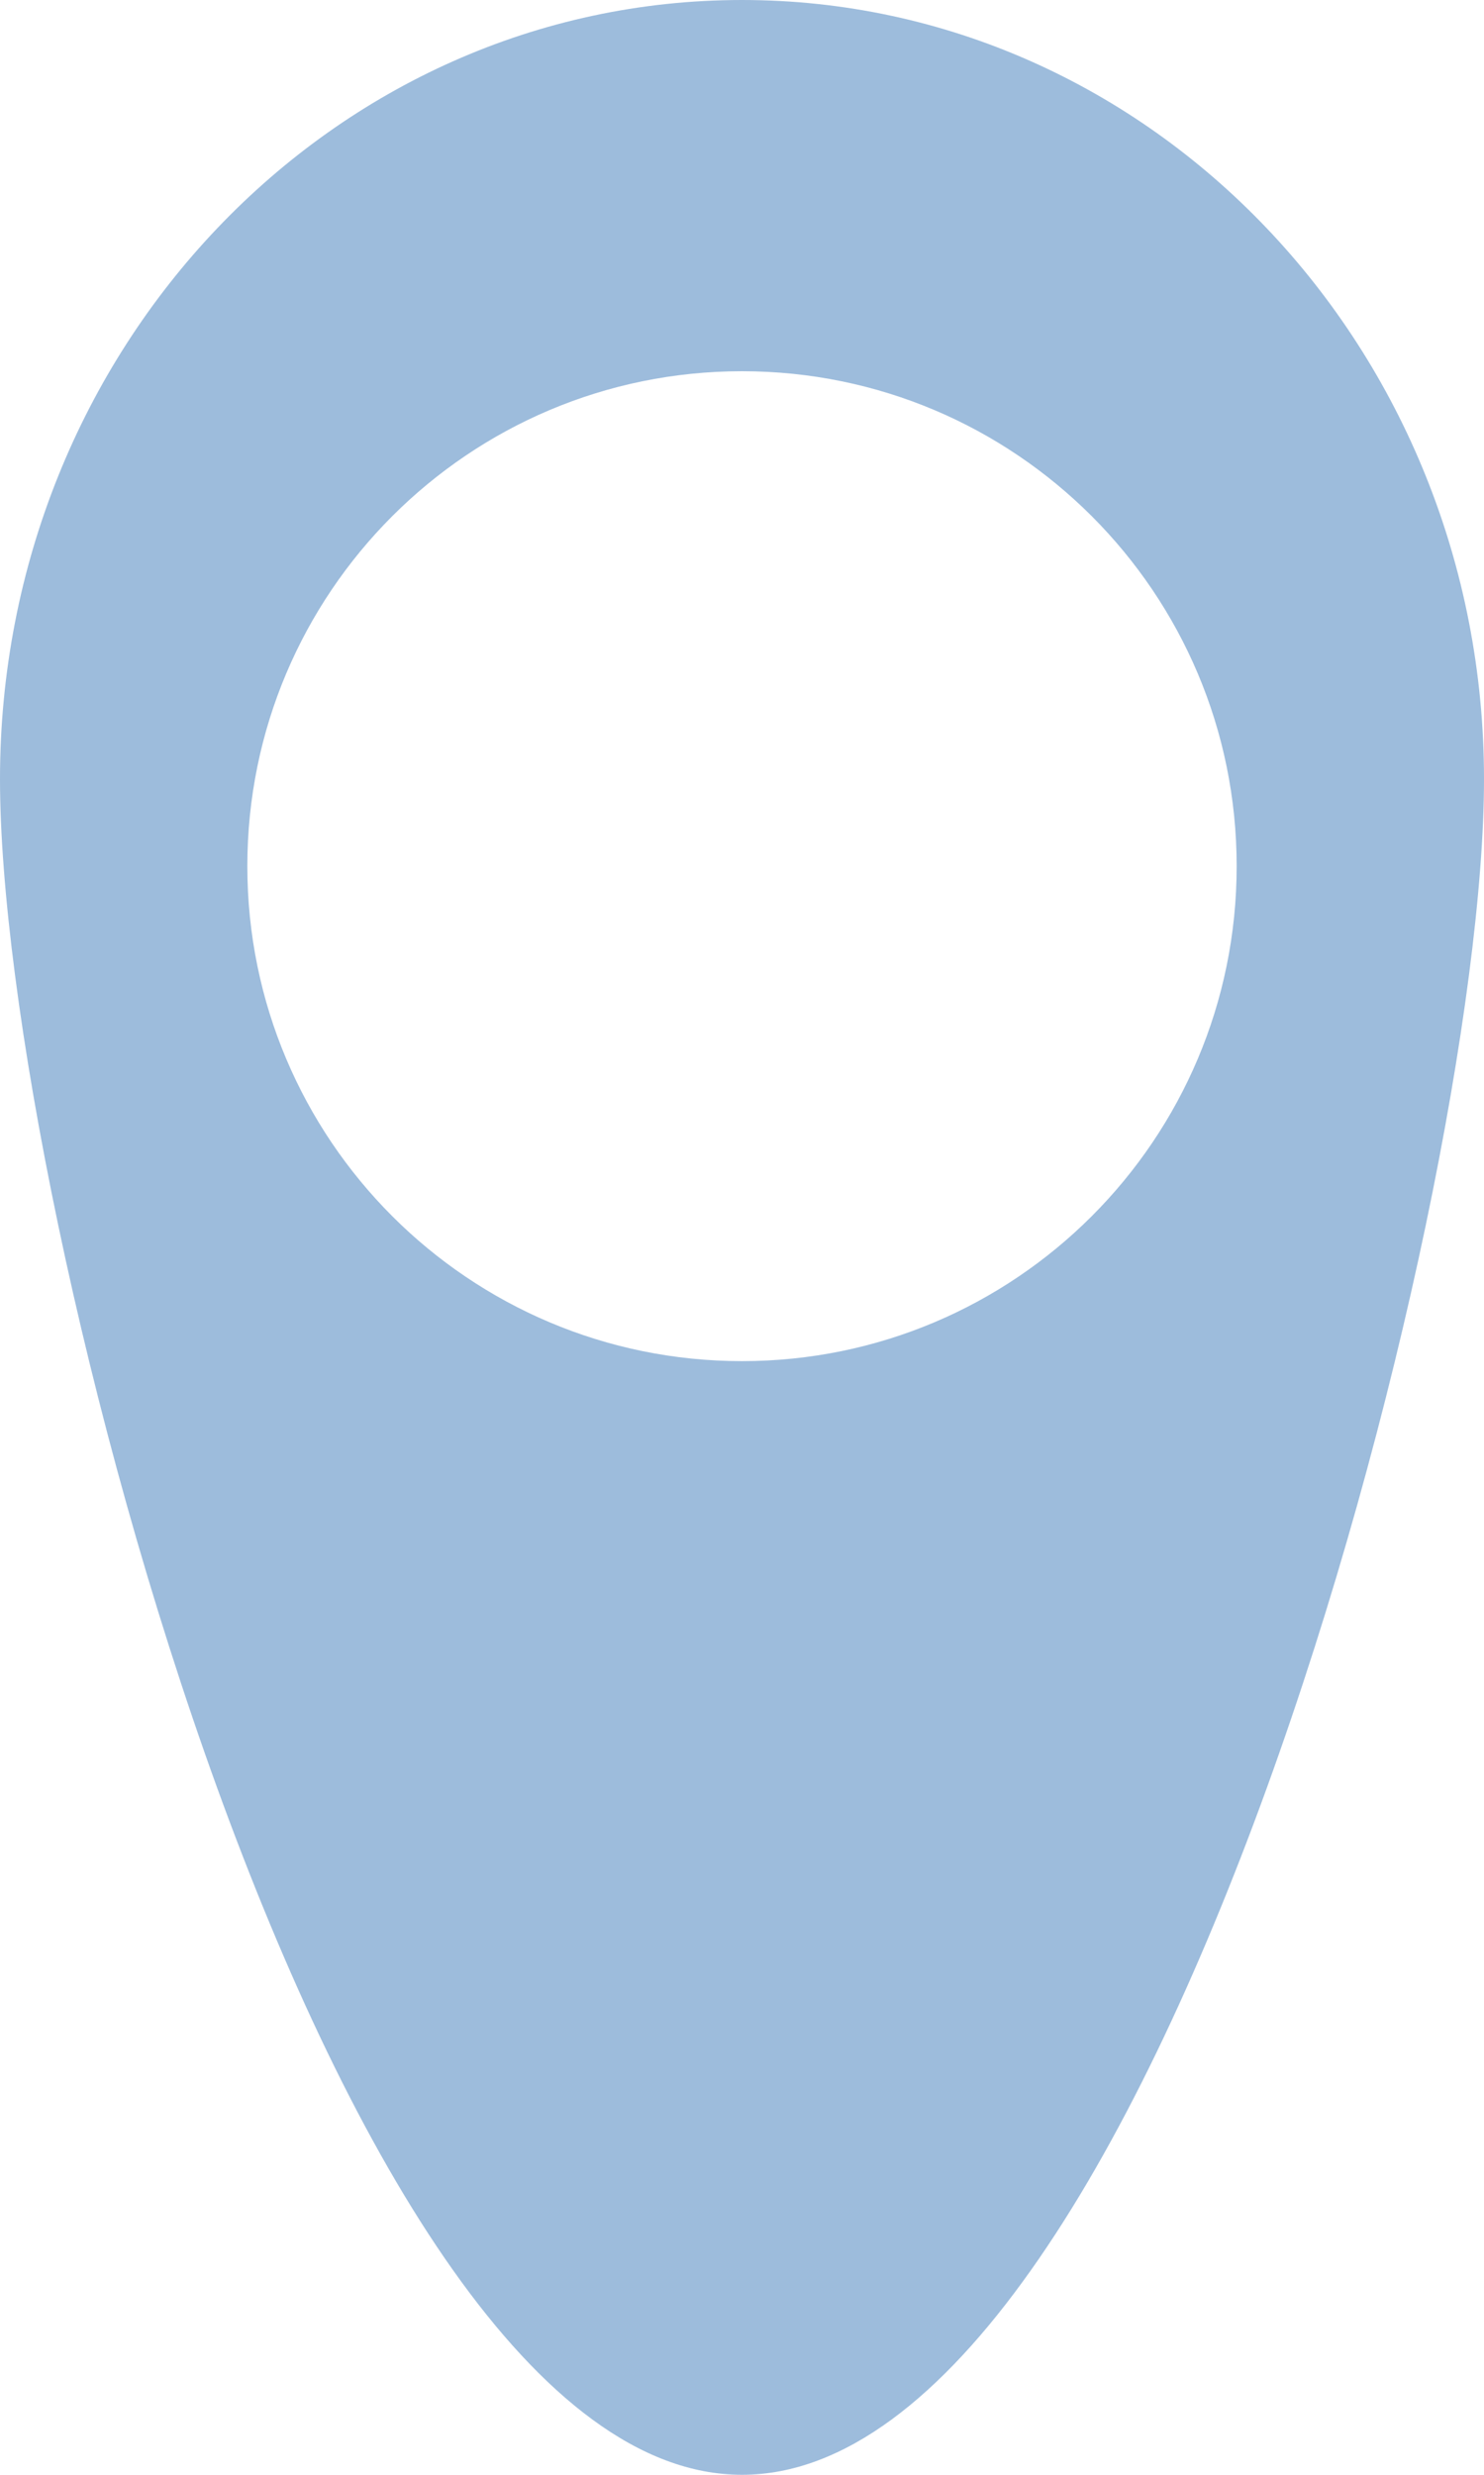 <svg width="12" height="20" viewBox="0 0 12 20" fill="none" xmlns="http://www.w3.org/2000/svg">
<path fill-rule="evenodd" clip-rule="evenodd" d="M6 20C9.314 20 12 9.773 12 6.296C12 2.819 9.314 0 6 0C2.686 0 0 2.819 0 6.296C0 9.773 2.686 20 6 20ZM6 11C8.209 11 10 9.209 10 7C10 4.791 8.209 3 6 3C3.791 3 2 4.791 2 7C2 9.209 3.791 11 6 11Z" fill="#9DBCDC"/>
</svg>
